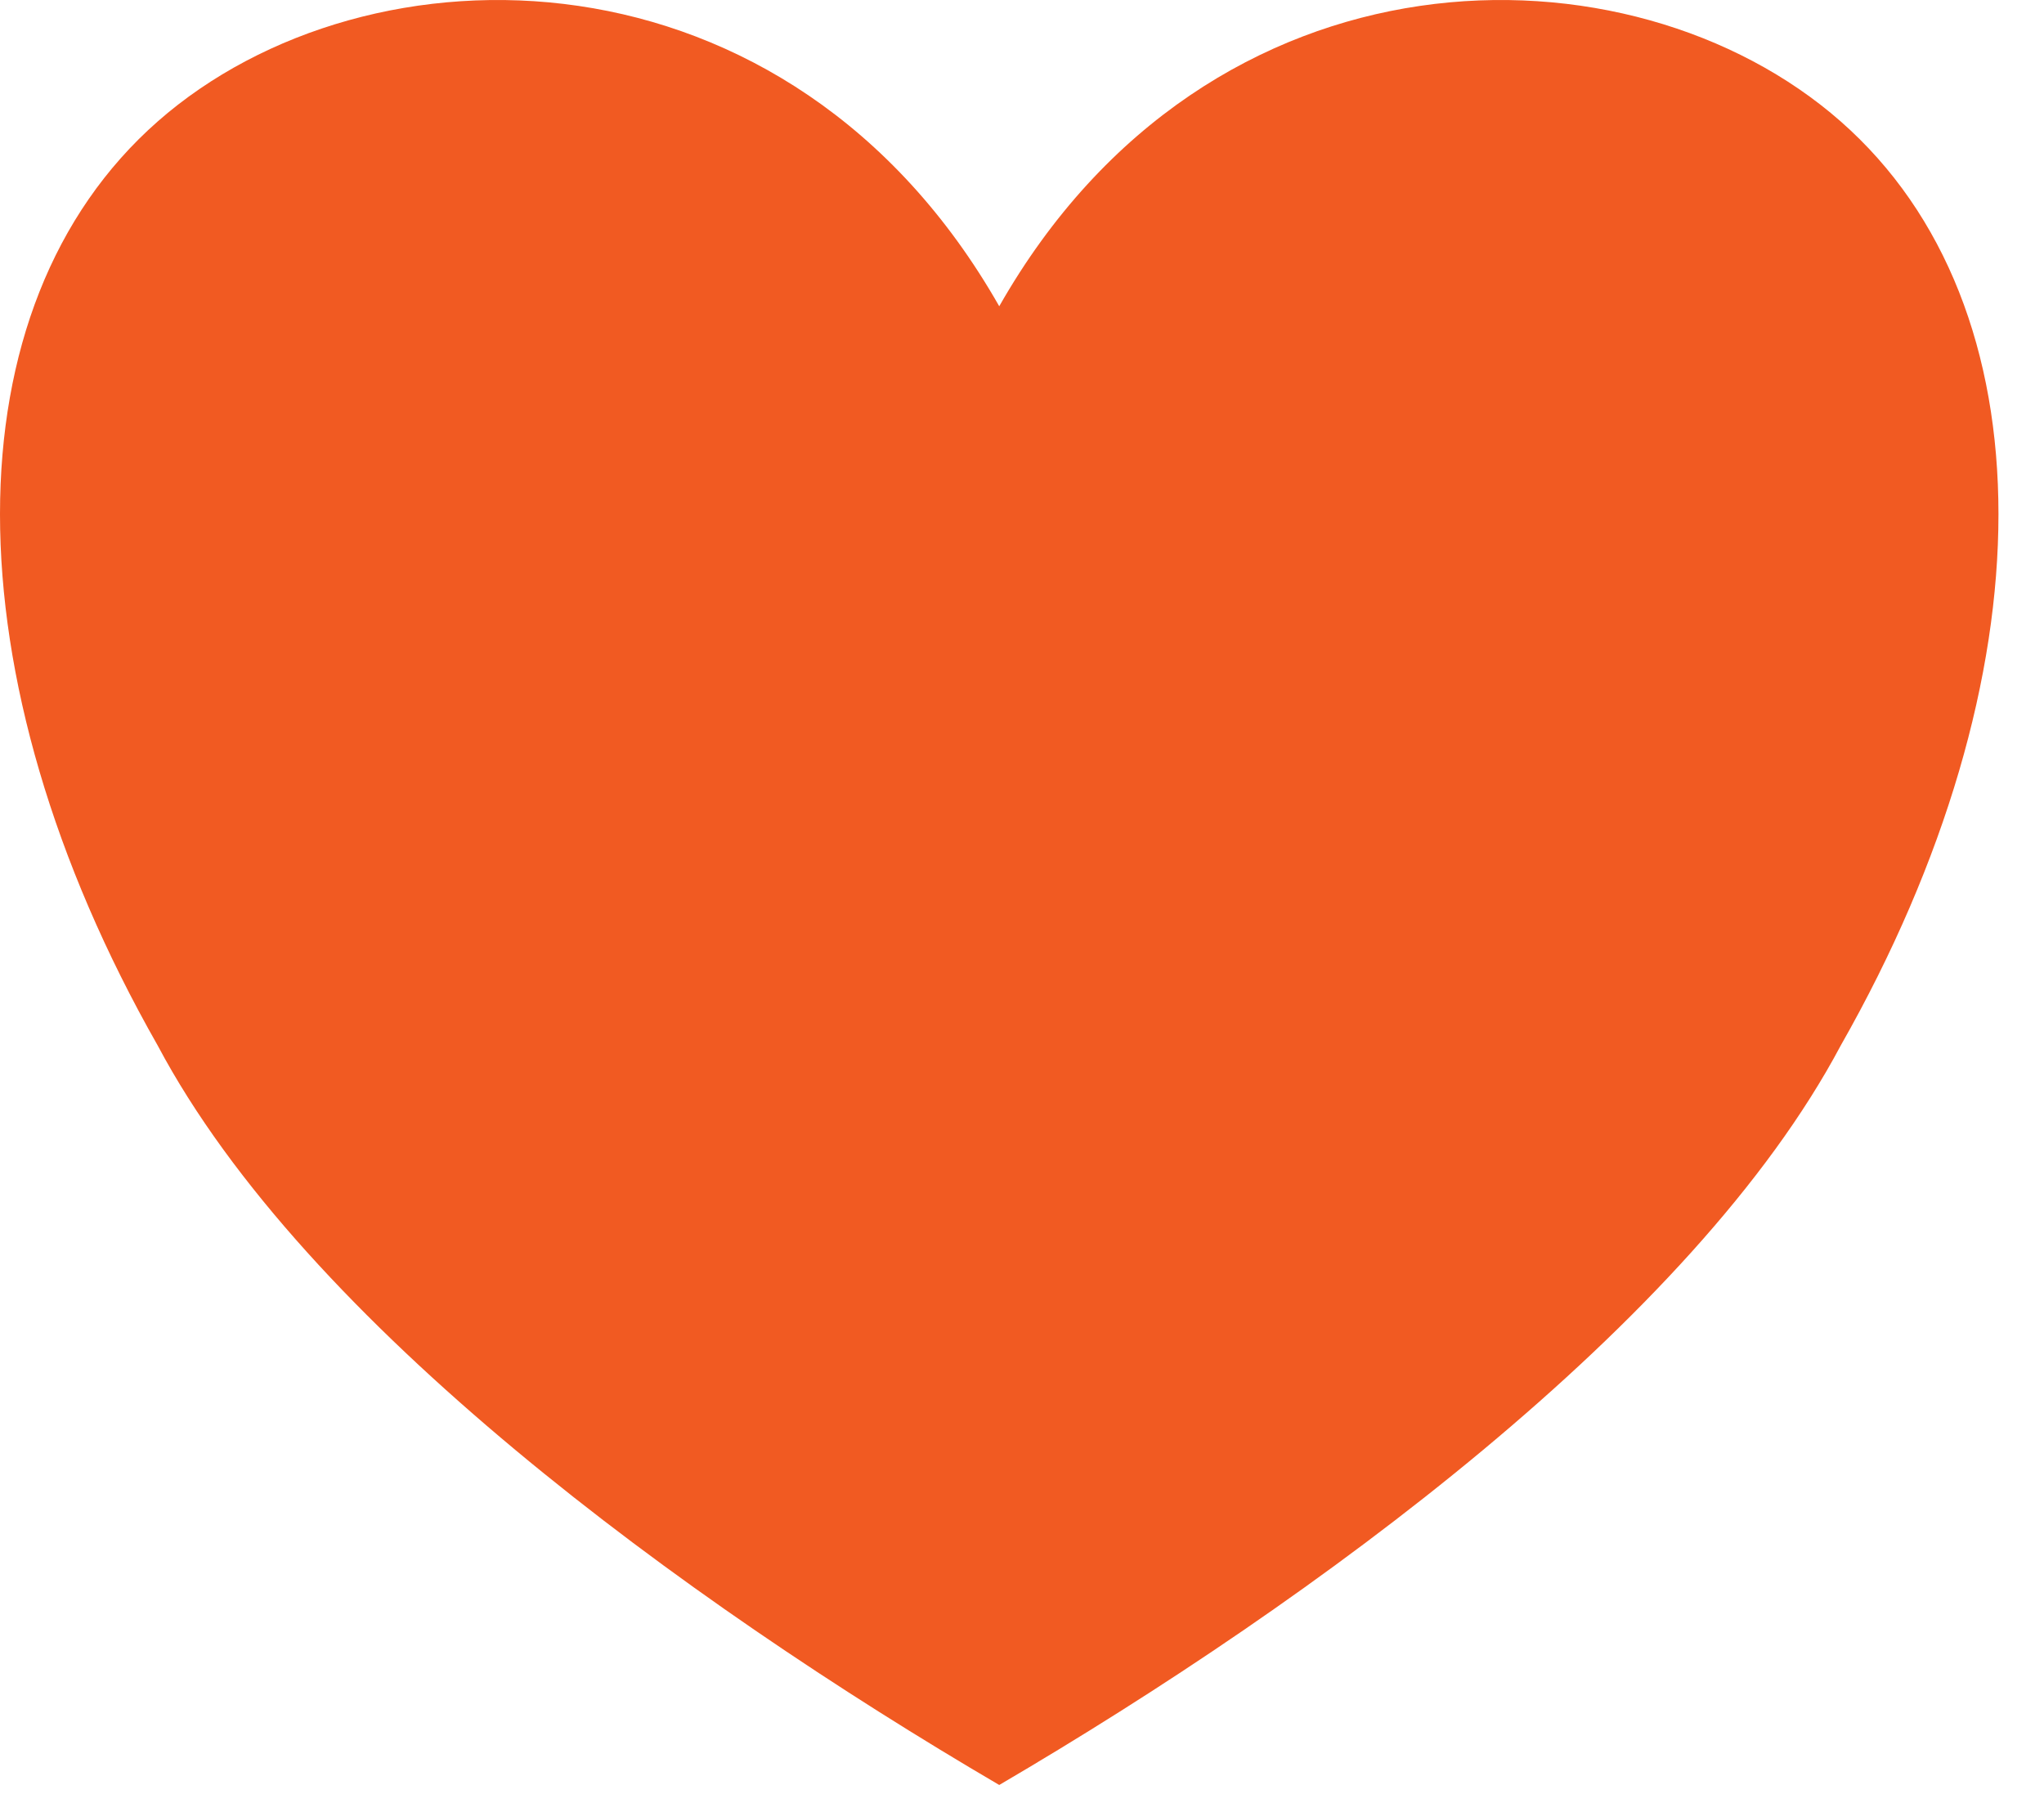<svg xmlns="http://www.w3.org/2000/svg" xmlns:xlink="http://www.w3.org/1999/xlink" xmlns:serif="http://www.serif.com/" width="100%" height="100%" viewBox="0 0 44 39" xml:space="preserve" style="fill-rule:evenodd;clip-rule:evenodd;stroke-linejoin:round;stroke-miterlimit:2;"><path d="M21.51,6.592c4.528,-7.957 13.585,-7.957 18.113,-3.979c4.529,3.979 4.529,11.936 0,19.893c-3.17,5.968 -11.321,11.936 -18.113,15.914c-6.793,-3.978 -14.944,-9.946 -18.114,-15.914c-4.528,-7.957 -4.528,-15.914 0,-19.893c4.529,-3.978 13.585,-3.978 18.114,3.979Z" style="fill:#f15a22;"></path></svg>